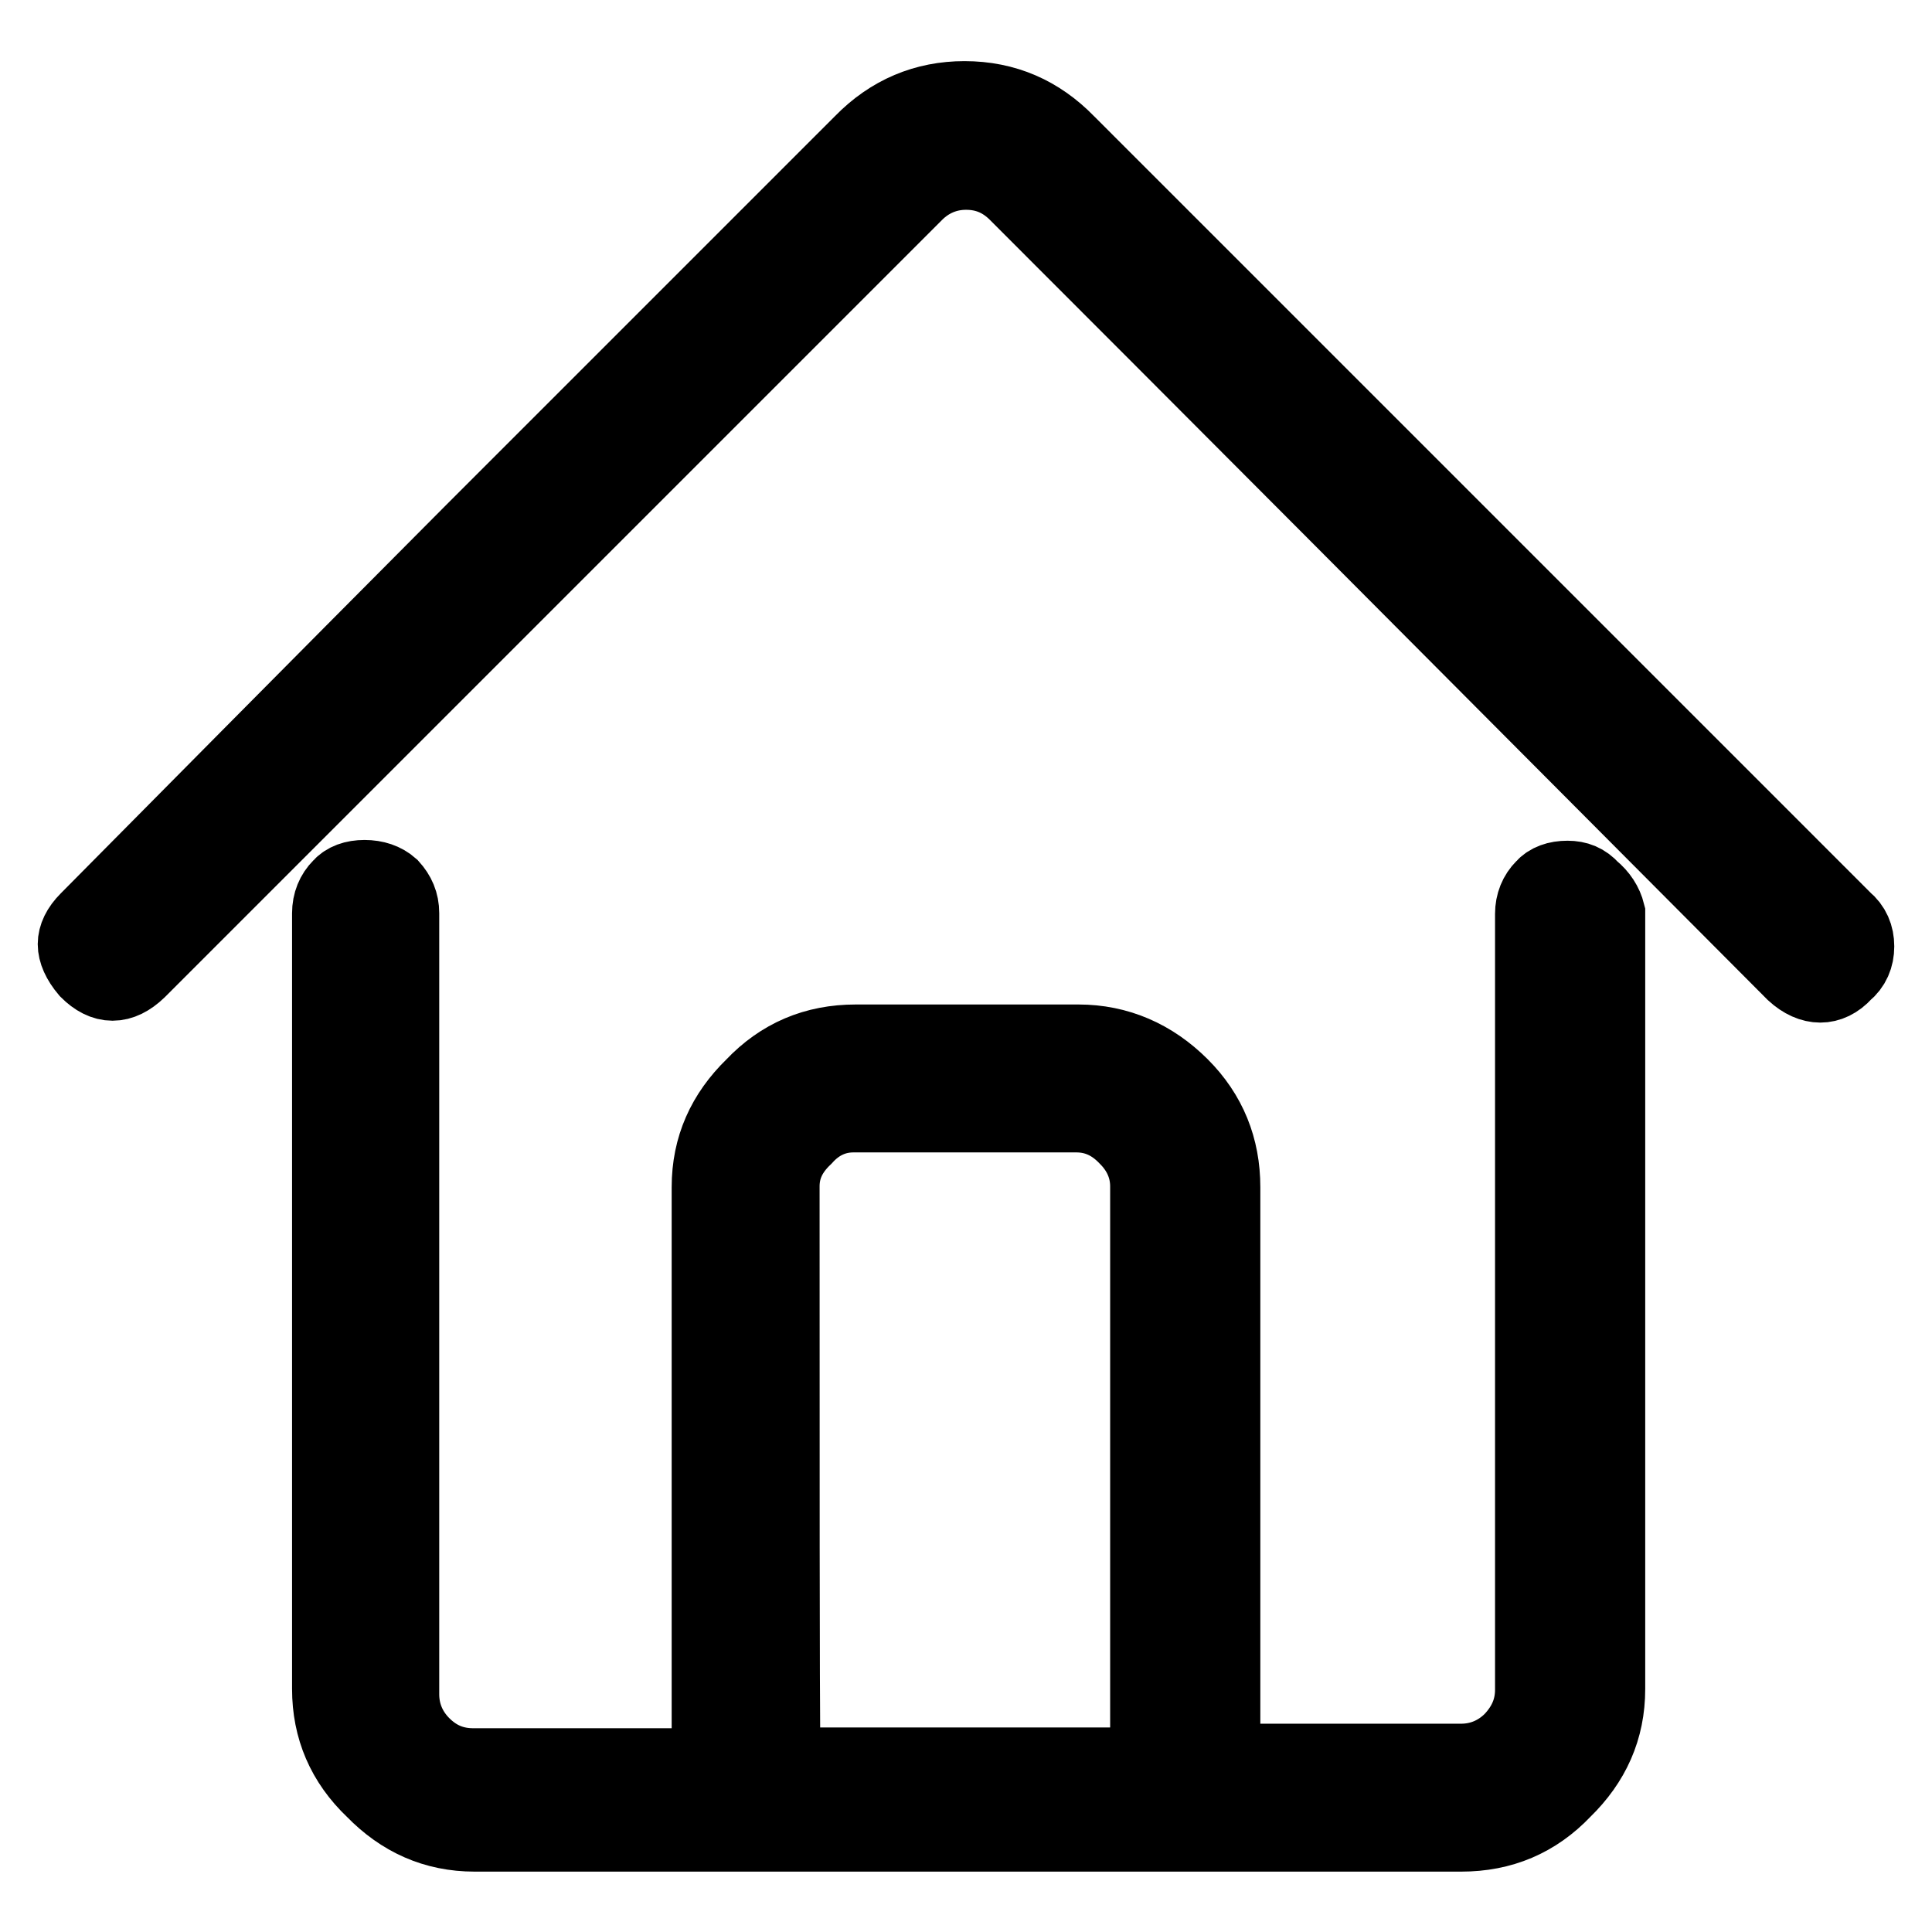 <?xml version="1.0" encoding="utf-8"?>
<!-- Svg Vector Icons : http://www.onlinewebfonts.com/icon -->
<!DOCTYPE svg PUBLIC "-//W3C//DTD SVG 1.1//EN" "http://www.w3.org/Graphics/SVG/1.1/DTD/svg11.dtd">
<svg version="1.1" xmlns="http://www.w3.org/2000/svg" xmlns:xlink="http://www.w3.org/1999/xlink" x="0px" y="0px" viewBox="0 0 256 256" enable-background="new 0 0 256 256" xml:space="preserve">
<g> <path stroke-width="10" fill-opacity="0" stroke="#000000"  d="M244.4,121.9c-17.2-17.2-51.5-51.5-103-103c-3.7-3.8-8.2-5.8-13.6-5.8c-5.2,0-9.8,1.9-13.6,5.8 c-11.4,11.4-28.5,28.5-51.4,51.4C40,93.2,23,110.4,11.6,121.9c-1.1,1.1-1.6,2.2-1.6,3.2s0.5,2.2,1.6,3.5c2.2,2.2,4.4,2.2,6.7,0 c22.9-22.9,57.2-57.2,103-103c1.8-1.8,4.1-2.8,6.7-2.8c2.6,0,4.8,0.9,6.7,2.8c22.9,22.9,57.2,57.3,103,103.3 c1.2,1.1,2.4,1.6,3.5,1.6c1.1,0,2.2-0.5,3.2-1.6c1.1-0.9,1.6-2.1,1.6-3.5S245.5,122.8,244.4,121.9L244.4,121.9z M207.7,116.4 c-1.4,0-2.5,0.4-3.2,1.2c-0.9,0.9-1.4,2.1-1.4,3.5c0,22.9,0,57.2,0,102.8c0,2.5-0.9,4.7-2.8,6.7c-1.8,1.8-4.1,2.8-6.7,2.8 c-7.1,0-17.6,0-31.6,0c0-12.6,0-38,0-76.1c0-5.2-1.8-9.7-5.5-13.4c-3.8-3.8-8.4-5.8-13.6-5.8c-6.6,0-16.4,0-29.5,0 c-5.4,0-9.9,1.9-13.6,5.8c-3.8,3.7-5.8,8.1-5.8,13.4c0,17.1,0,42.6,0,76.7c-5.2,0-15.7,0-31.3,0c-2.6,0-4.8-0.9-6.7-2.8 c-1.8-1.8-2.8-4.1-2.8-6.7c0-23,0-57.5,0-103.5c0-1.4-0.5-2.5-1.4-3.5c-0.9-0.8-2.1-1.2-3.5-1.2c-1.4,0-2.5,0.4-3.2,1.2 c-0.9,0.9-1.4,2.1-1.4,3.5c0,3.4,0,8.4,0,15c0,14.6,0,43.9,0,87.8c0,5.2,1.9,9.7,5.8,13.4c3.7,3.8,8.1,5.8,13.4,5.8 c29,0,72.6,0,130.7,0c5.4,0,9.9-1.9,13.6-5.8c3.8-3.7,5.8-8.1,5.8-13.4c0-22.9,0-57.2,0-102.8c-0.3-1.2-1-2.3-2.1-3.2 C210,116.8,209,116.4,207.7,116.4L207.7,116.4z M103.6,157.2c0-2.5,1-4.6,3-6.5c1.8-2,4-3,6.5-3c6.6,0,16.4,0,29.5,0 c2.6,0,4.8,1,6.7,3c1.8,1.8,2.8,4,2.8,6.5c0,17.1,0,42.6,0,76.7c-8,0-24.1,0-48.4,0C103.6,221.1,103.6,195.6,103.6,157.2 L103.6,157.2z"/></g>
</svg>